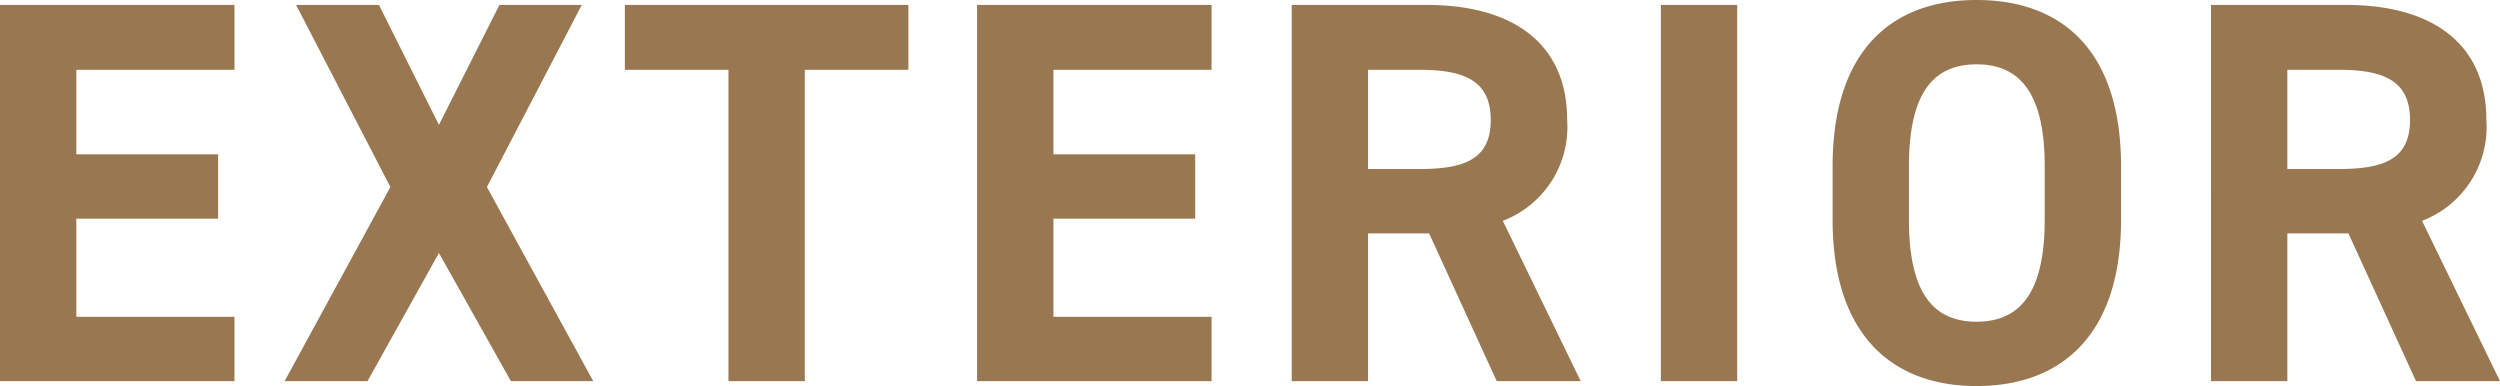 <svg xmlns="http://www.w3.org/2000/svg" width="160.475" height="24.78" viewBox="0 0 160.475 24.78"><path d="M2.38-24.15V0H17.43V-4.13H7.28v-6.3h9.1v-4.13H7.28v-5.425H17.43V-24.15ZM25.97,0l4.585-8.225L35.175,0H40.46L33.635-12.46l6.09-11.69H34.44l-3.885,7.7-3.85-7.7h-5.32L27.44-12.46,20.65,0ZM42.49-24.15v4.165h6.65V0h4.9V-19.985h6.65V-24.15Zm22.61,0V0H80.15V-4.13H70v-6.3h9.1v-4.13H70v-5.425H80.15V-24.15ZM103.845,0l-5-10.29a6.443,6.443,0,0,0,4.13-6.475c0-4.9-3.465-7.385-9.03-7.385H85.295V0h4.9V-9.485h3.92L98.455,0ZM90.195-13.615v-6.37h3.29c2.9,0,4.585.7,4.585,3.22s-1.68,3.15-4.585,3.15ZM113.89-24.15h-4.9V0h4.9Zm24.64,13.79v-3.43c0-7.455-3.815-10.675-9.275-10.675-5.425,0-9.24,3.22-9.24,10.675v3.43c0,7.385,3.815,10.675,9.24,10.675C134.715.315,138.53-2.975,138.53-10.36Zm-13.615-3.43c0-4.62,1.505-6.545,4.34-6.545s4.375,1.925,4.375,6.545v3.43c0,4.62-1.54,6.545-4.375,6.545s-4.34-1.925-4.34-6.545ZM162.855,0,157.85-10.29a6.443,6.443,0,0,0,4.13-6.475c0-4.9-3.465-7.385-9.03-7.385h-8.645V0h4.9V-9.485h3.92L157.465,0Zm-13.65-13.615v-6.37h3.29c2.9,0,4.585.7,4.585,3.22s-1.68,3.15-4.585,3.15Z" transform="translate(-2.38 24.465)" fill="#987751"/></svg>